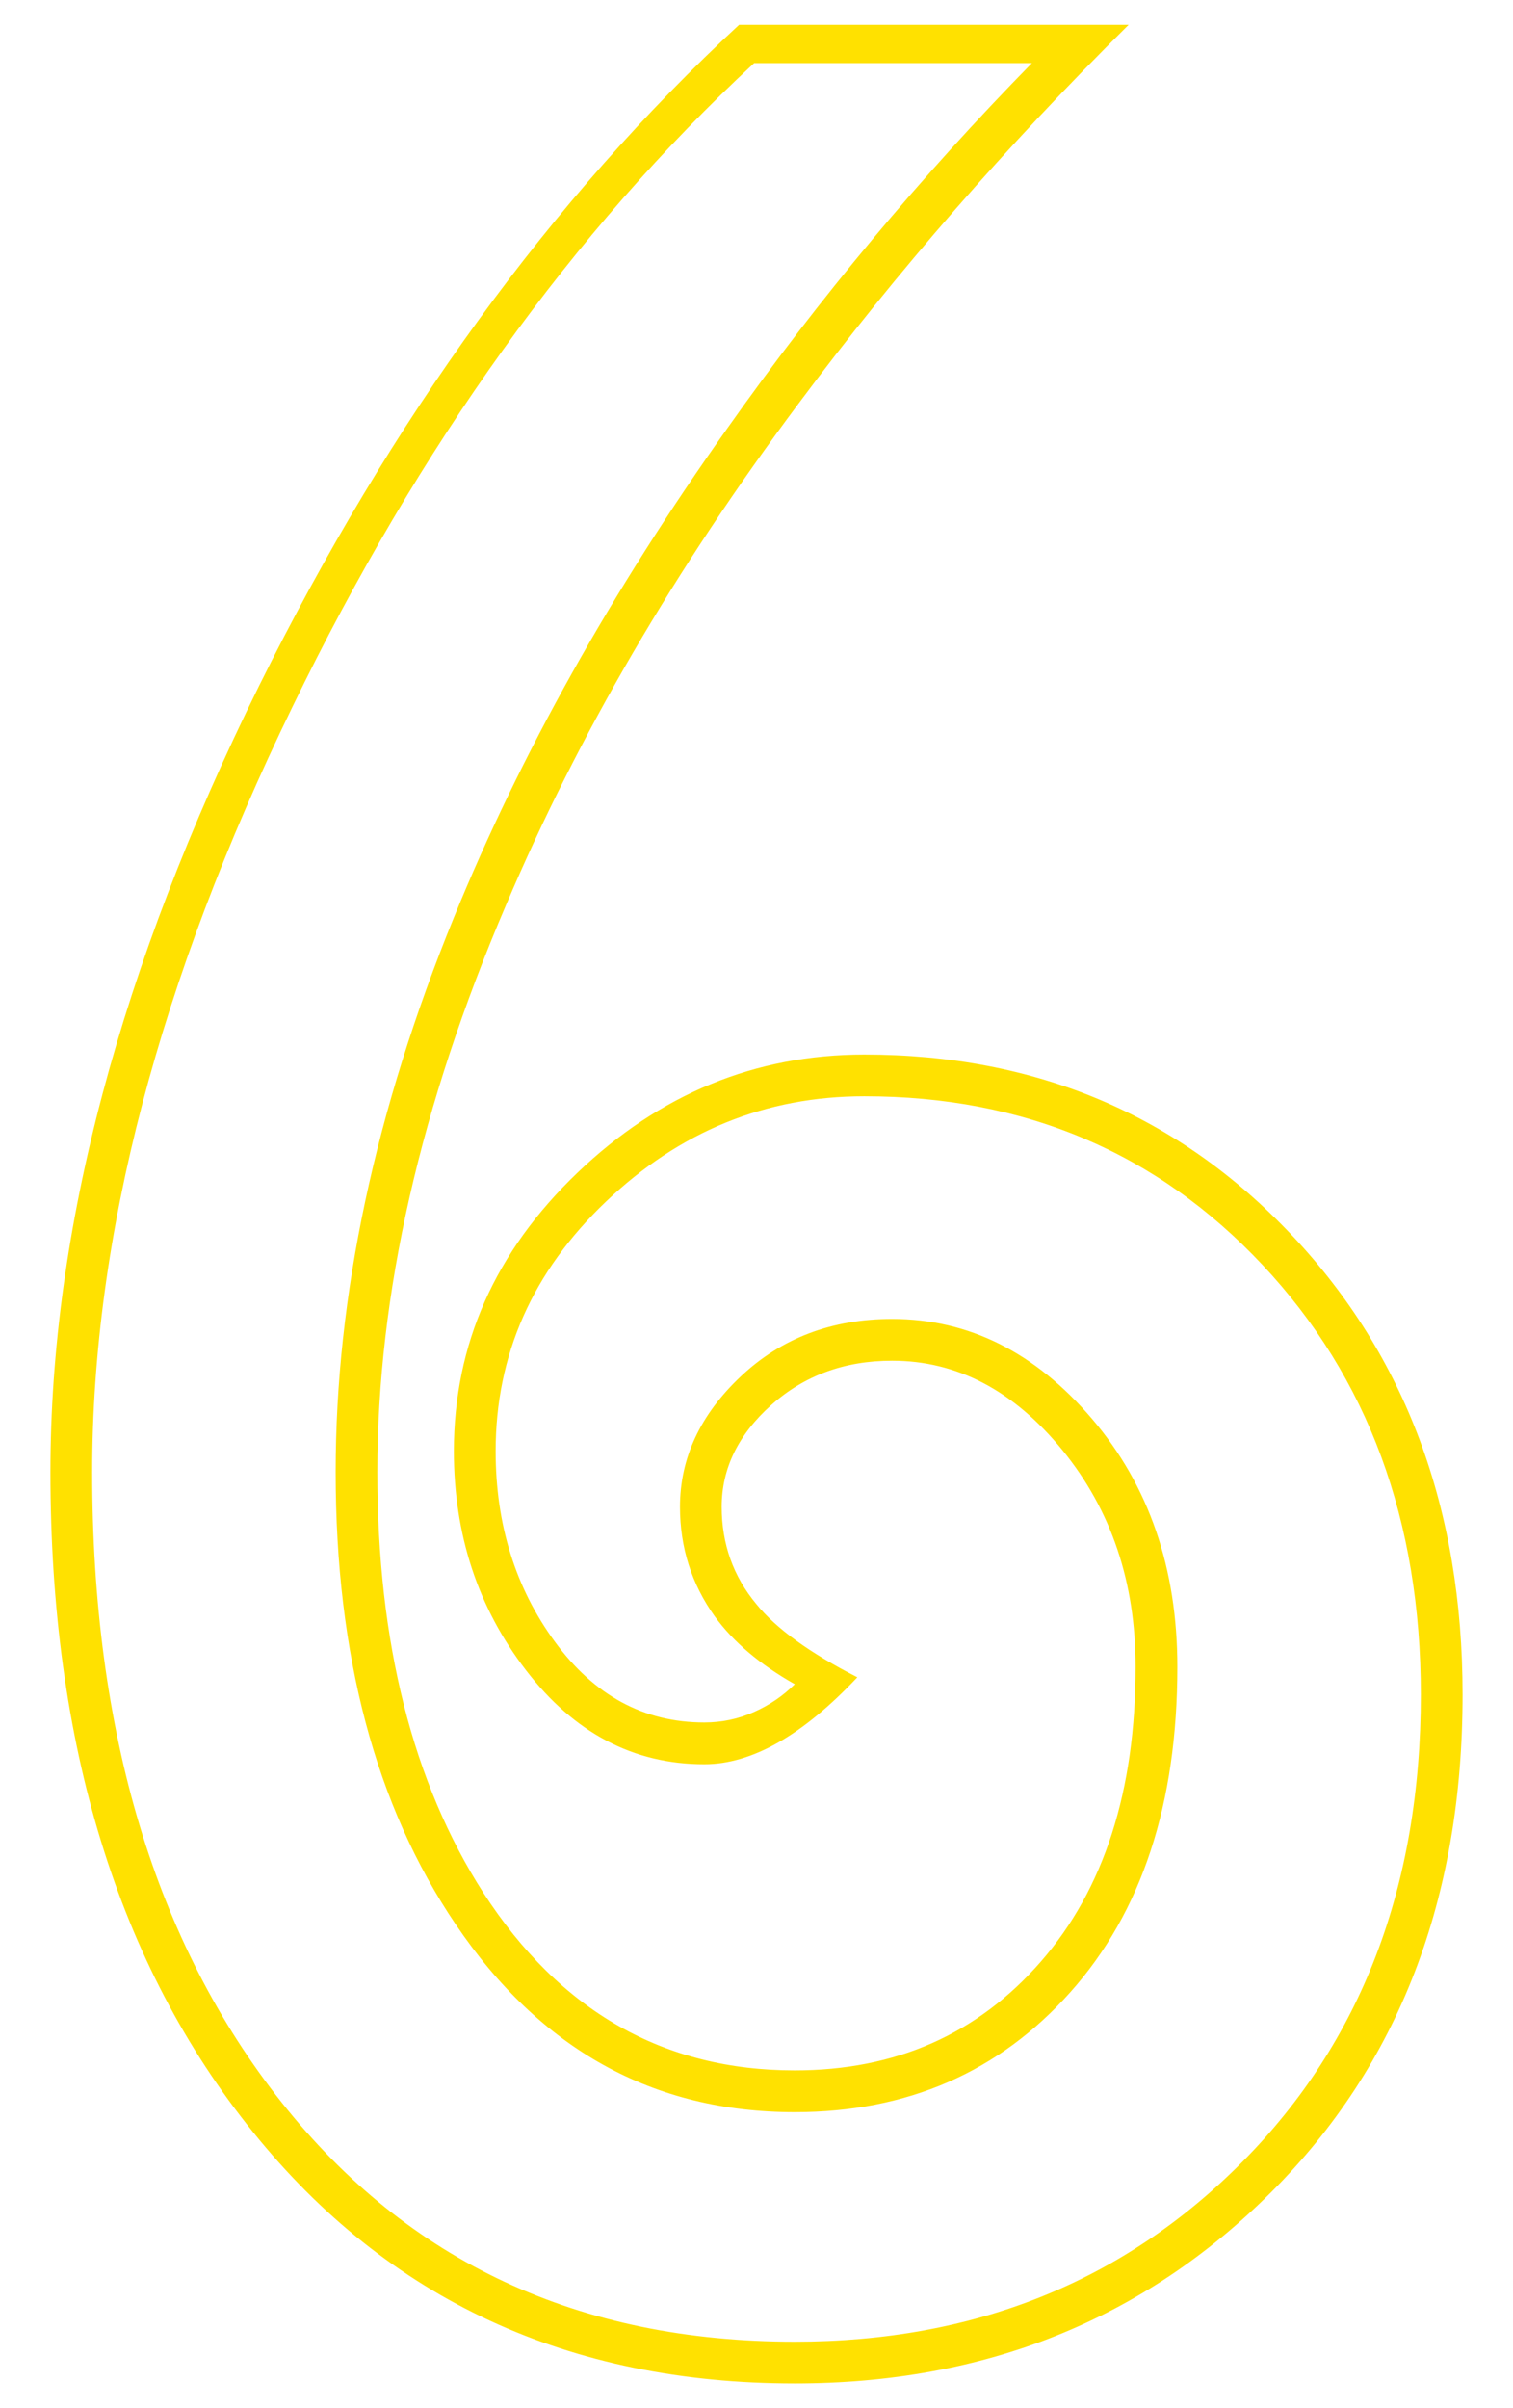 <?xml version="1.0" encoding="utf-8"?>
<!-- Generator: Adobe Illustrator 14.0.0, SVG Export Plug-In . SVG Version: 6.00 Build 43363)  -->
<!DOCTYPE svg PUBLIC "-//W3C//DTD SVG 1.1//EN" "http://www.w3.org/Graphics/SVG/1.1/DTD/svg11.dtd">
<svg version="1.1" id="レイヤー_1" xmlns="http://www.w3.org/2000/svg" xmlns:xlink="http://www.w3.org/1999/xlink" x="0px"
	 y="0px" width="63.721px" height="101.403px" viewBox="0 0 63.721 101.403" enable-background="new 0 0 63.721 101.403"
	 xml:space="preserve">
<g>
	<g>
		<path fill="#FFE100" d="M61.597,71.355c0,8.595-2.687,15.576-8.057,20.947c-5.372,5.372-12.062,8.057-20.068,8.057
			c-9.521,0-17.127-3.527-22.815-10.584c-5.689-7.055-8.533-16.32-8.533-27.795c0-10.205,2.93-21.24,8.789-33.105
			c5.566-11.23,12.305-20.508,20.216-27.832h16.405c-5.127,5.079-9.767,10.4-13.916,15.967c-5.177,6.934-9.278,13.965-12.305,21.094
			c-3.614,8.448-5.42,16.406-5.42,23.877c0,7.178,1.489,13.086,4.468,17.725c3.223,4.98,7.592,7.471,13.11,7.471
			c4.248,0,7.702-1.525,10.364-4.578c2.66-3.051,3.991-7.188,3.991-12.414c0-3.563-1.025-6.604-3.076-9.119
			c-2.051-2.514-4.444-3.771-7.178-3.771c-2.003,0-3.698,0.623-5.091,1.867c-1.391,1.246-2.087,2.674-2.087,4.285
			c0,1.563,0.487,2.93,1.465,4.102c0.829,1.025,2.245,2.051,4.248,3.076c-2.296,2.442-4.444,3.662-6.445,3.662
			c-2.979,0-5.481-1.318-7.507-3.955c-2.027-2.637-3.04-5.713-3.04-9.229c0-4.492,1.732-8.397,5.2-11.719
			c3.467-3.32,7.494-4.98,12.085-4.98c7.226,0,13.231,2.539,18.018,7.617C59.203,57.099,61.597,63.544,61.597,71.355z
			 M59.839,71.355c0-7.324-2.223-13.354-6.665-18.091C48.73,48.529,43.14,46.16,36.401,46.16c-4.151,0-7.776,1.478-10.876,4.432
			c-3.102,2.954-4.651,6.457-4.651,10.51c0,3.076,0.829,5.75,2.49,8.02c1.659,2.271,3.759,3.406,6.299,3.406
			c0.732,0,1.429-0.146,2.087-0.439c0.66-0.293,1.232-0.684,1.722-1.172c-1.465-0.83-2.589-1.782-3.369-2.856
			c-0.978-1.366-1.465-2.904-1.465-4.614c0-2.051,0.854-3.882,2.563-5.493c1.709-1.611,3.832-2.417,6.372-2.417
			c3.223,0,6.03,1.404,8.423,4.211c2.392,2.809,3.589,6.288,3.589,10.438c0,5.762-1.501,10.327-4.505,13.696
			c-3.002,3.369-6.873,5.054-11.608,5.054c-5.958,0-10.719-2.637-14.282-7.91c-3.369-4.98-5.054-11.327-5.054-19.043
			c0-7.422,1.662-15.209,4.985-23.364c2.786-6.836,6.622-13.696,11.509-20.581c3.86-5.468,8.138-10.595,12.829-15.381H31.761
			c-7.631,7.08-14.112,16.113-19.442,27.1C6.694,41.326,3.882,52.068,3.882,61.98c0,10.986,2.661,19.837,7.983,26.551
			c5.321,6.714,12.524,10.07,21.606,10.07c7.567,0,13.854-2.527,18.86-7.58C57.336,85.967,59.839,79.412,59.839,71.355z"/>
	</g>
</g>
<g display="none">
	<g display="inline">
		<path fill="#FFE100" d="M63.721,61.688c0,11.865-3.431,21.326-10.29,28.381c-6.861,7.057-16.42,10.584-28.675,10.584
			c-5.079,0-9.364-0.525-12.854-1.574C8.41,98.028,4.442,95.965,0,92.889l9.375-13.184c2.49,2.344,5.127,4.175,7.91,5.493
			c3.173,1.514,6.445,2.271,9.814,2.271c6.592,0,12.097-2.355,16.517-7.068c4.418-4.711,6.628-10.558,6.628-17.541
			c0-5.566-1.733-10.132-5.2-13.696c-3.662-3.76-8.473-5.64-14.429-5.64c-3.126,0-5.945,0.33-8.459,0.988
			c-2.516,0.66-5.066,1.844-7.654,3.553V0.75h44.824v17.139c-2.394-1.855-4.37-3.101-5.933-3.735
			c-1.563-0.634-3.589-0.952-6.079-0.952H26.66v17.871c1.806-0.391,4.102-0.586,6.885-0.586c8.789,0,16.015,2.882,21.68,8.643
			C60.888,44.891,63.721,52.411,63.721,61.688z M61.963,61.688c0-8.74-2.649-15.832-7.946-21.277
			c-5.299-5.443-12.122-8.166-20.472-8.166c-1.465,0-2.809,0.062-4.028,0.184c-1.221,0.122-2.76,0.354-4.614,0.695v-21.68h22.412
			c2.344,0,4.223,0.22,5.64,0.659c1.416,0.439,2.953,1.197,4.614,2.271V2.508H16.26v42.334c2.001-1.073,4.162-1.855,6.482-2.344
			c2.318-0.487,4.944-0.732,7.874-0.732c6.493,0,11.719,2.051,15.674,6.152c3.809,3.955,5.713,8.936,5.713,14.941
			c0,7.52-2.396,13.795-7.184,18.823c-4.788,5.029-10.7,7.544-17.735,7.544c-3.323,0-6.622-0.705-9.895-2.116
			c-2.688-1.167-5.205-2.749-7.55-4.743l-7.172,10.09c3.614,2.39,7.094,4.061,10.44,5.012s7.291,1.426,11.834,1.426
			c11.625,0,20.785-3.417,27.477-10.254C58.714,82.001,61.963,73.016,61.963,61.688z"/>
	</g>
</g>
<g display="none">
	<g display="inline">
		<path fill="#FFE100" d="M62.036,70.989H43.14v16.113c0,2.539,0.121,4.541,0.365,6.006c0.439,2.443,1.246,4.736,2.418,6.885H27.466
			c1.318-1.951,2.172-4.174,2.562-6.664c0.244-1.465,0.367-3.541,0.367-6.227V70.989H1.685v-9.814L23.45,11.663
			c0.489-1.072,0.979-2.562,1.469-4.467s0.881-3.834,1.176-5.787h16.166L16.364,58.538h14.032V32.61l12.744-6.592v32.52h18.896
			V70.989z M60.278,69.231v-8.936H41.382V28.802l-9.229,4.688v26.807H13.637L39.532,3.167H27.524
			c-0.488,3.422-1.367,6.5-2.637,9.236L3.296,61.515l0.146,7.717h28.711v17.871c0,2.539-0.1,4.641-0.293,6.299
			c-0.196,1.66-0.686,3.271-1.465,4.834H43.14c-0.637-1.512-1.088-3.27-1.355-5.273c-0.27-2.002-0.402-3.955-0.402-5.859V69.231
			H60.278z"/>
	</g>
</g>
<g display="none">
	<path display="inline" fill="#FFE100" d="M63.647,65.203c0,10.547-3.418,19.189-10.254,25.928
		c-6.641,6.543-14.941,9.814-24.902,9.814c-6.005,0-10.84-0.393-14.502-1.172c-4.395-0.928-9.034-2.734-13.916-5.42l9.375-13.77
		c2.637,2.93,5.261,4.955,7.874,6.078c2.611,1.125,6.432,1.686,11.462,1.686c5.713,0,10.754-2.234,15.125-6.701
		c4.369-4.469,6.555-9.754,6.555-15.857c0-7.178-2.467-12.549-7.398-16.113c-4.199-3.027-9.84-4.541-16.918-4.541V34.148
		c5.273-0.879,9.033-2.025,11.279-3.443c3.223-2.002,4.834-5.053,4.834-9.154c0-2.295-0.916-4.285-2.746-5.969
		c-1.832-1.686-3.945-2.527-6.336-2.527c-2.247,0-4.348,0.379-6.299,1.135c-1.954,0.758-3.908,1.893-5.859,3.406L13.257,4.998
		c3.223-1.611,6.226-2.771,9.008-3.479c2.783-0.709,5.933-1.062,9.449-1.062c6.836,0,12.768,1.758,17.797,5.273
		c5.518,3.857,8.277,8.838,8.277,14.941c0,3.564-0.842,6.738-2.527,9.521c-1.684,2.783-4.113,5.127-7.287,7.031
		c4.148,1.855,7.664,5.006,10.547,9.447C61.937,51.994,63.647,58.172,63.647,65.203z M61.89,65.203
		c0-7.275-1.881-13.451-5.641-18.531c-3.369-4.541-7.643-7.494-12.816-8.861c4.248-2.246,7.408-4.748,9.484-7.508
		c2.074-2.758,3.113-5.969,3.113-9.631c0-5.615-2.562-10.182-7.686-13.697c-4.635-3.174-10.174-4.76-16.613-4.76
		c-3.172,0-5.94,0.271-8.307,0.816c-2.367,0.543-4.965,1.459-7.794,2.744l5.666,9.197c3.371-2.451,7.328-3.676,11.875-3.676
		c2.834,0,5.35,1.025,7.549,3.076s3.299,4.443,3.299,7.178c0,4.395-1.611,7.738-4.834,10.033c-2.393,1.711-6.152,3.053-11.279,4.029
		v7.764c6.836,0,12.426,1.709,16.771,5.127c5.029,3.955,7.545,9.717,7.545,17.285c0,6.494-2.354,12.17-7.061,17.029
		c-4.707,4.857-10.158,7.287-16.352,7.287c-4.977,0-8.817-0.508-11.523-1.525c-2.708-1.018-5.256-2.736-7.646-5.158L2.614,93.744
		c4.049,2.061,8.061,3.48,12.038,4.266c3.976,0.785,8.599,1.178,13.868,1.178c9.464,0,17.343-3.102,23.636-9.303
		C58.646,83.488,61.89,75.262,61.89,65.203z"/>
</g>
<g display="none">
	<path display="inline" fill="#FFE100" d="M59.839,100.286H3.882v-11.48c3.271-3.656,6.176-6.972,8.716-9.947
		c0.927-1.072,3.613-4.314,8.057-9.728c2.391-2.925,4.809-5.874,7.25-8.85c5.762-6.875,10.035-12.777,12.818-17.71
		c3.369-5.957,5.053-11.23,5.053-15.82c0-4.102-1.318-7.397-3.955-9.888s-6.006-3.735-10.107-3.735
		c-2.295,0-4.577,0.586-6.848,1.758s-4.383,2.832-6.335,4.98L8.423,7.708c3.809-2.344,7.031-3.93,9.668-4.761
		c3.809-1.22,8.642-1.831,14.501-1.831c8.35,0,15.039,2.393,20.068,7.179c4.785,4.542,7.178,10.207,7.178,16.995
		c0,4.298-0.879,8.741-2.635,13.332c-1.512,3.907-3.807,8.252-6.879,13.038c-2.246,3.517-5.328,7.765-9.246,12.743
		c-3.283,4.296-6.906,8.738-10.874,13.326c-3.234,3.711-6.271,7.03-9.112,9.959h26.271c3.131,0,5.357-0.171,6.678-0.513
		c1.762-0.487,3.693-1.586,5.797-3.296V100.286z M58.081,98.528V87.396c-1.27,0.781-2.699,1.318-4.287,1.611
		c-1.59,0.293-3.729,0.439-6.416,0.439H17.03c3.273-3.273,6.816-7.106,10.627-11.504c4.3-4.982,8.281-9.891,11.947-14.728
		c4.055-5.226,7.059-9.329,9.016-12.307c3.08-4.637,5.354-8.835,6.82-12.594c1.762-4.443,2.641-8.787,2.641-13.034
		c0-6.346-2.221-11.594-6.664-15.743c-4.734-4.441-11.008-6.663-18.818-6.663c-5.175,0-9.569,0.513-13.181,1.537
		c-2.587,0.732-5.369,1.977-8.347,3.731l7.567,9.102c1.76-1.762,3.764-3.182,6.014-4.258c2.248-1.077,4.596-1.616,7.041-1.616
		c4.645,0,8.445,1.404,11.404,4.211c2.959,2.808,4.438,6.53,4.438,11.168c0,4.735-1.688,10.154-5.059,16.256
		c-2.785,5.078-7.156,11.23-13.111,18.458c-0.246,0.245-2.611,3.126-7.103,8.644c-3.613,4.396-6.249,7.57-7.908,9.523
		c-2.831,3.32-5.736,6.594-8.713,9.816v9.082H58.081z"/>
</g>
<g display="none">
	<path display="inline" fill="#FFE100" d="M42.481,101.403H24.17c1.318-1.952,2.172-4.175,2.563-6.665
		c0.244-1.465,0.366-3.54,0.366-6.226V24.646c0-1.806-0.465-3.333-1.392-4.577c-0.928-1.246-2.417-2.112-4.468-2.601L39.698,0
		v88.508c0,2.541,0.121,4.544,0.365,6.009C40.503,96.958,41.31,99.254,42.481,101.403z M39.698,99.646
		c-0.686-1.758-1.148-3.554-1.393-5.386s-0.365-3.75-0.365-5.753V4.084l-13.367,12.65c1.526,0.831,2.621,1.93,3.286,3.296
		c0.665,1.367,0.998,2.905,0.998,4.614v63.868c0,2.246-0.099,4.224-0.293,5.933c-0.196,1.71-0.685,3.442-1.465,5.2H39.698z"/>
</g>
</svg>
